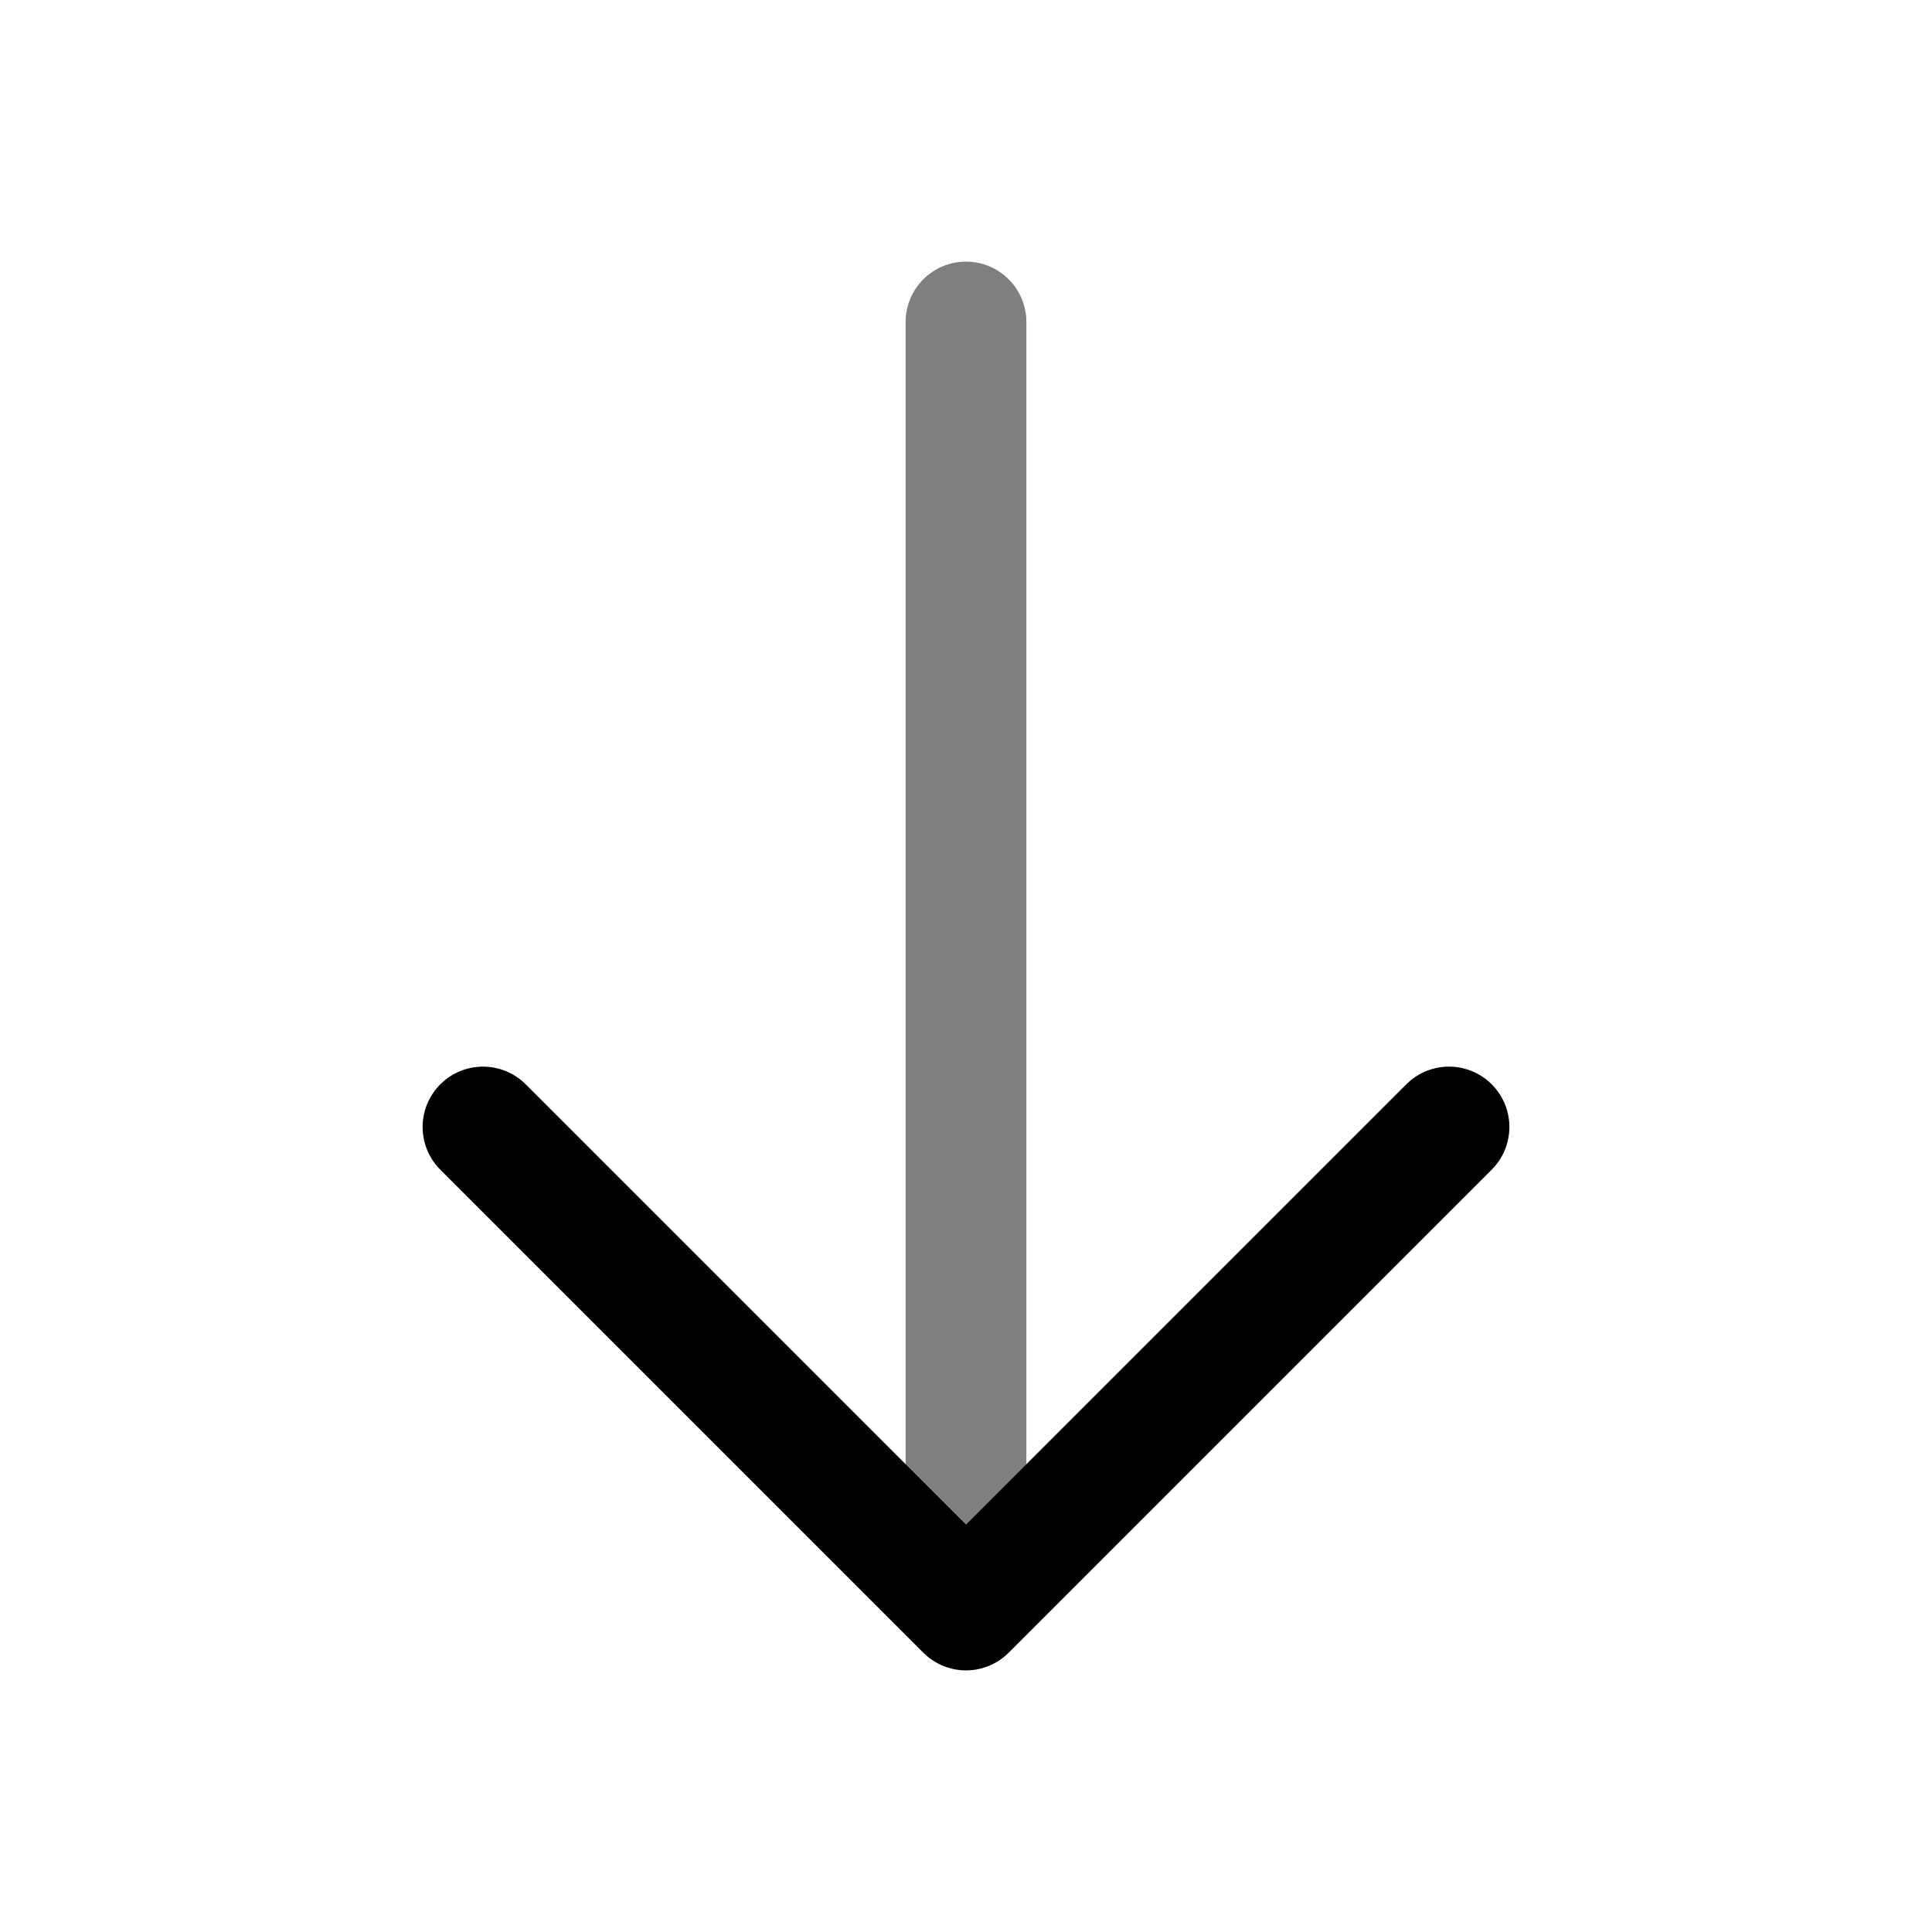 <svg width="24" height="24" viewBox="0 0 24 24" fill="none" xmlns="http://www.w3.org/2000/svg">
<path opacity="0.5" d="M12.75 4C12.75 3.586 12.414 3.25 12 3.25C11.586 3.25 11.25 3.586 11.25 4L12.75 4ZM11.25 4L11.25 20L12.75 20L12.75 4L11.25 4Z" fill="black"/>
<path d="M18 14L12 20L6 14" stroke="black" stroke-width="1.5" stroke-linecap="round" stroke-linejoin="round"/>
</svg>
